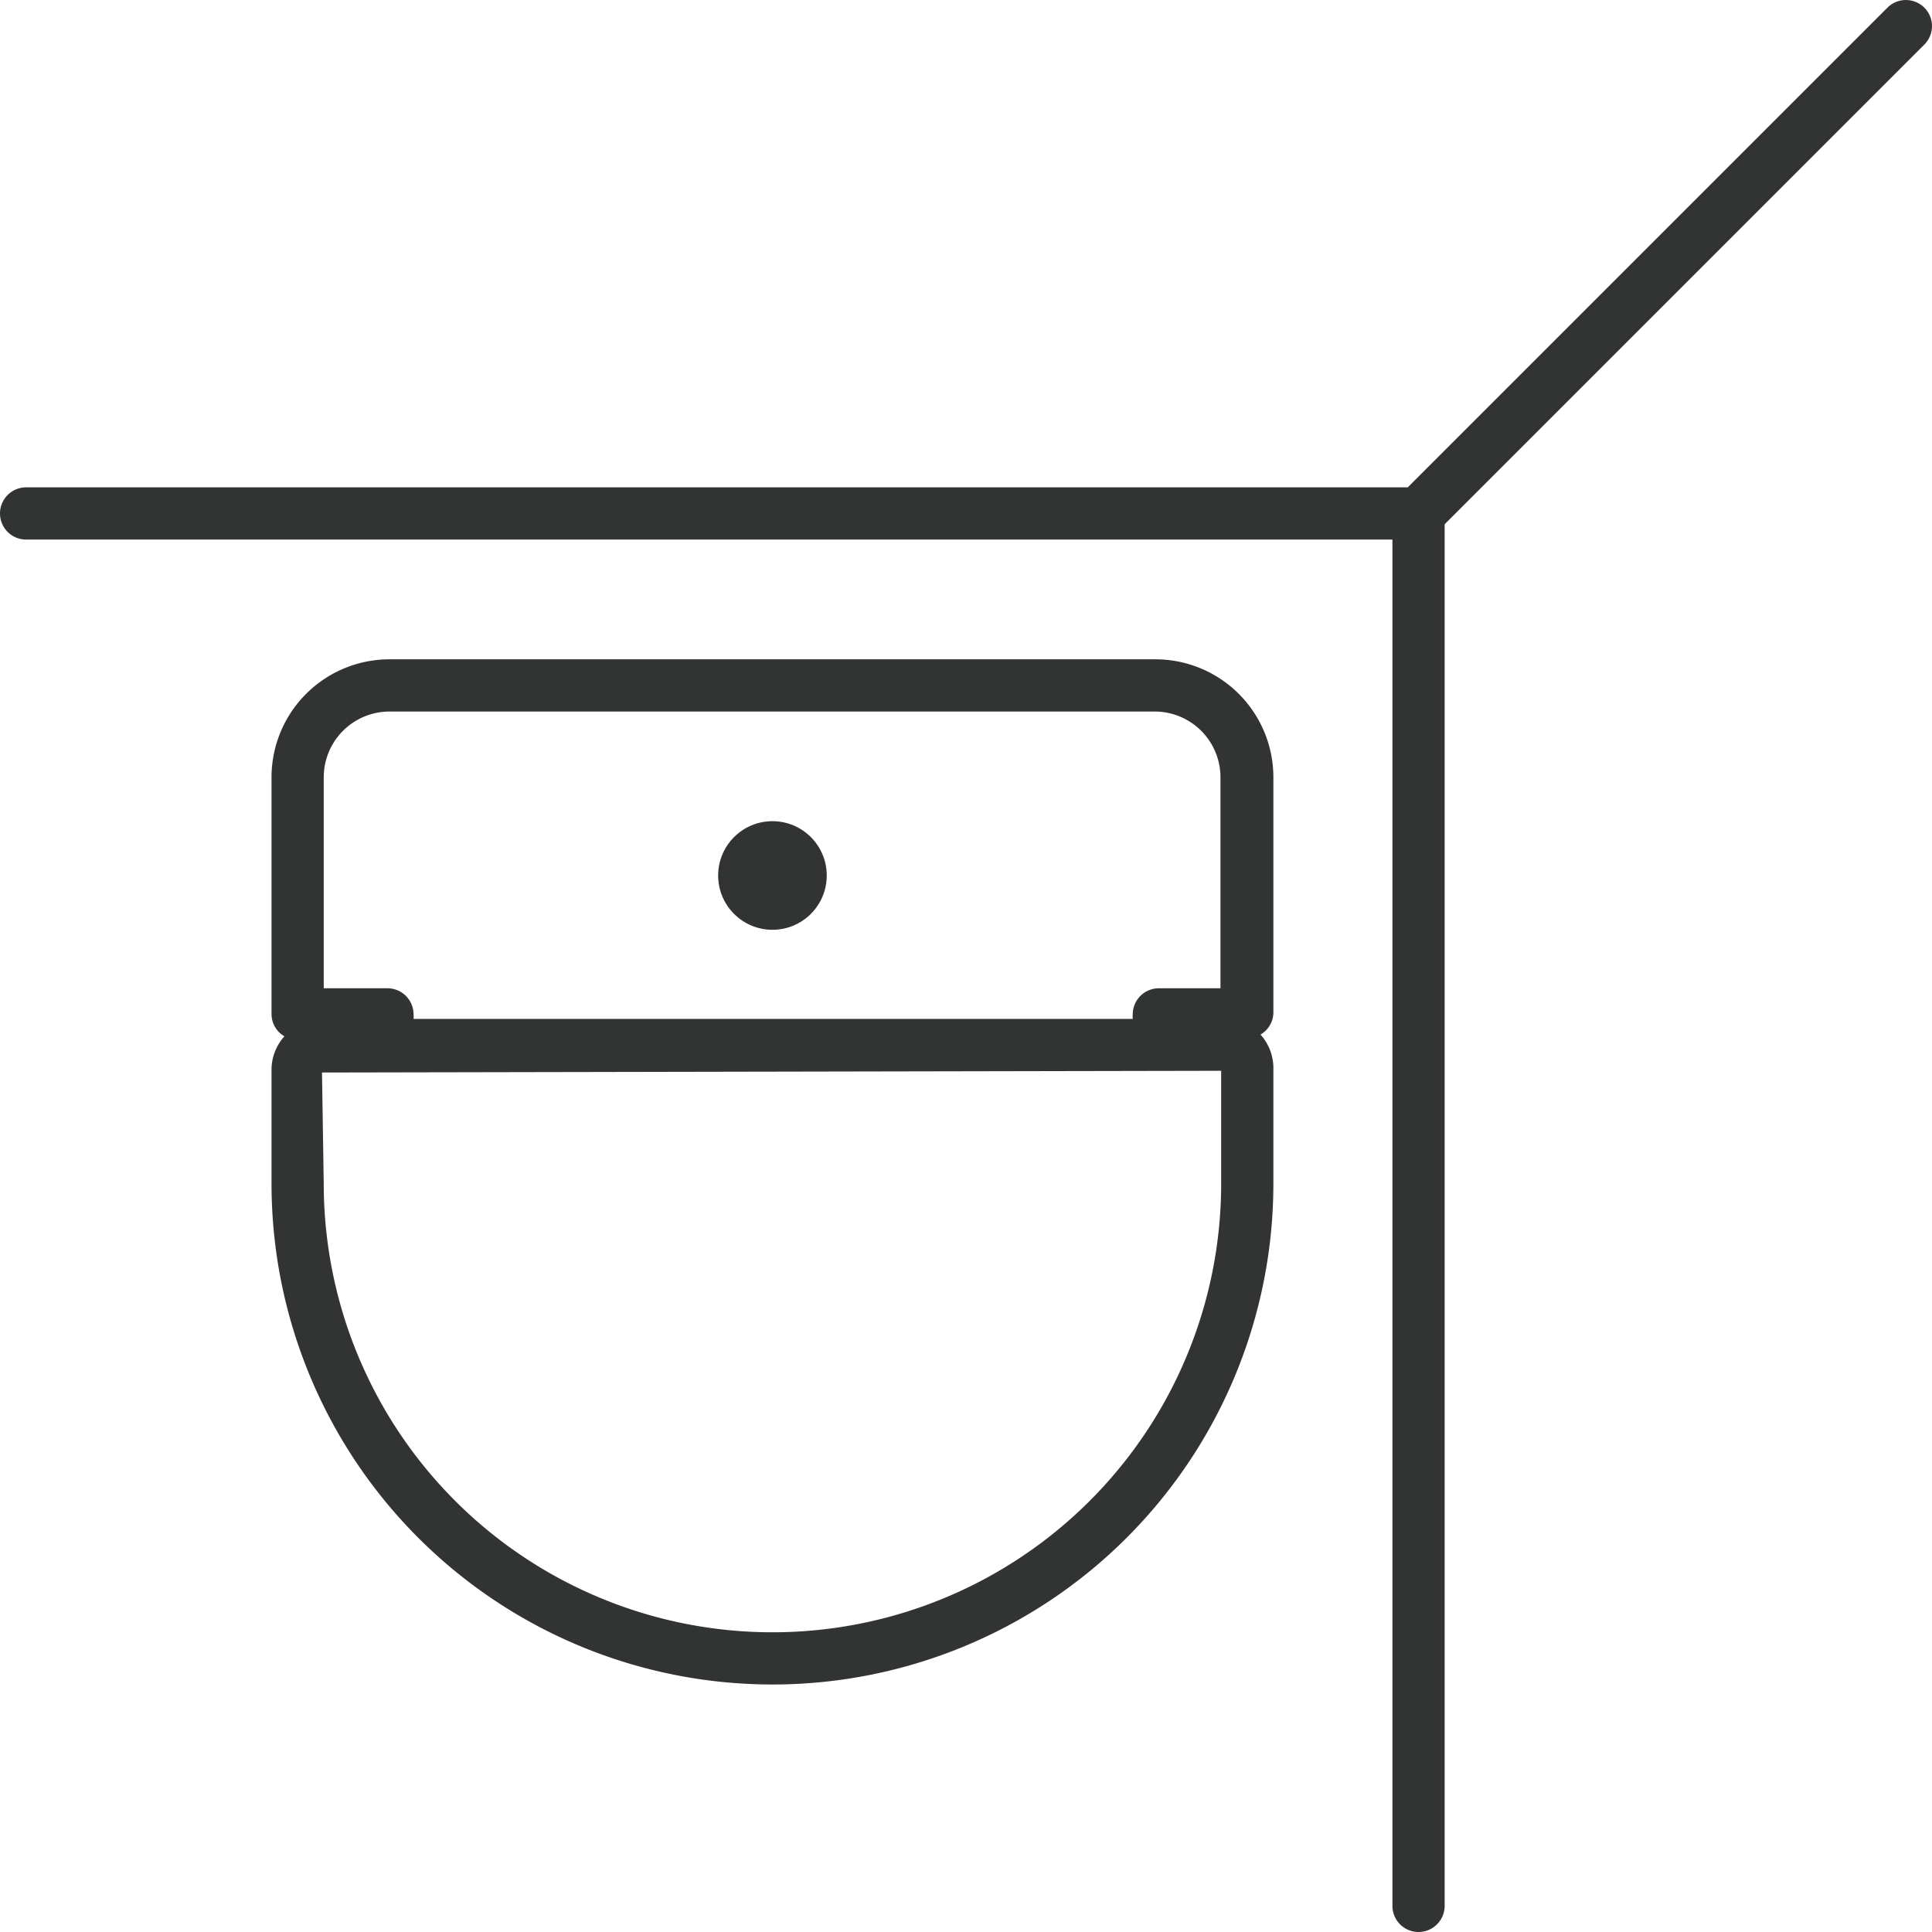 <svg xmlns="http://www.w3.org/2000/svg" viewBox="0 0 55.5 55.5"><defs><style>.cls-1{fill:#323333;}</style></defs><title>Asset 6</title><g id="Layer_2" data-name="Layer 2"><g id="Layer_2-2" data-name="Layer 2"><path class="cls-1" d="M55.28.22a.75.75,0,0,0-1.06,0L40.44,14H.75a.75.75,0,0,0,0,1.5H40V54.75a.75.75,0,0,0,1.5,0V15.06L55.28,1.28A.75.75,0,0,0,55.28.22Z"/><path class="cls-1" d="M33.19,18.94h-22A3.39,3.39,0,0,0,7.8,22.32v6.82a.74.74,0,0,0,.37.63,1.44,1.44,0,0,0-.37,1V34a14.39,14.39,0,1,0,28.78,0V30.72a1.44,1.44,0,0,0-.37-1,.74.74,0,0,0,.37-.63V22.32A3.39,3.39,0,0,0,33.19,18.94ZM9.3,22.32a1.89,1.89,0,0,1,1.88-1.88h22a1.89,1.89,0,0,1,1.88,1.88v6.07H33.29a.75.75,0,0,0-.75.75.71.71,0,0,0,0,.13H11.88a.71.71,0,0,0,0-.13.75.75,0,0,0-.75-.75H9.3ZM35.08,34A12.89,12.89,0,1,1,9.3,34l-.05-3.19,25.83-.05Z"/><circle class="cls-1" cx="22.19" cy="25.15" r="1.56"/></g></g></svg>